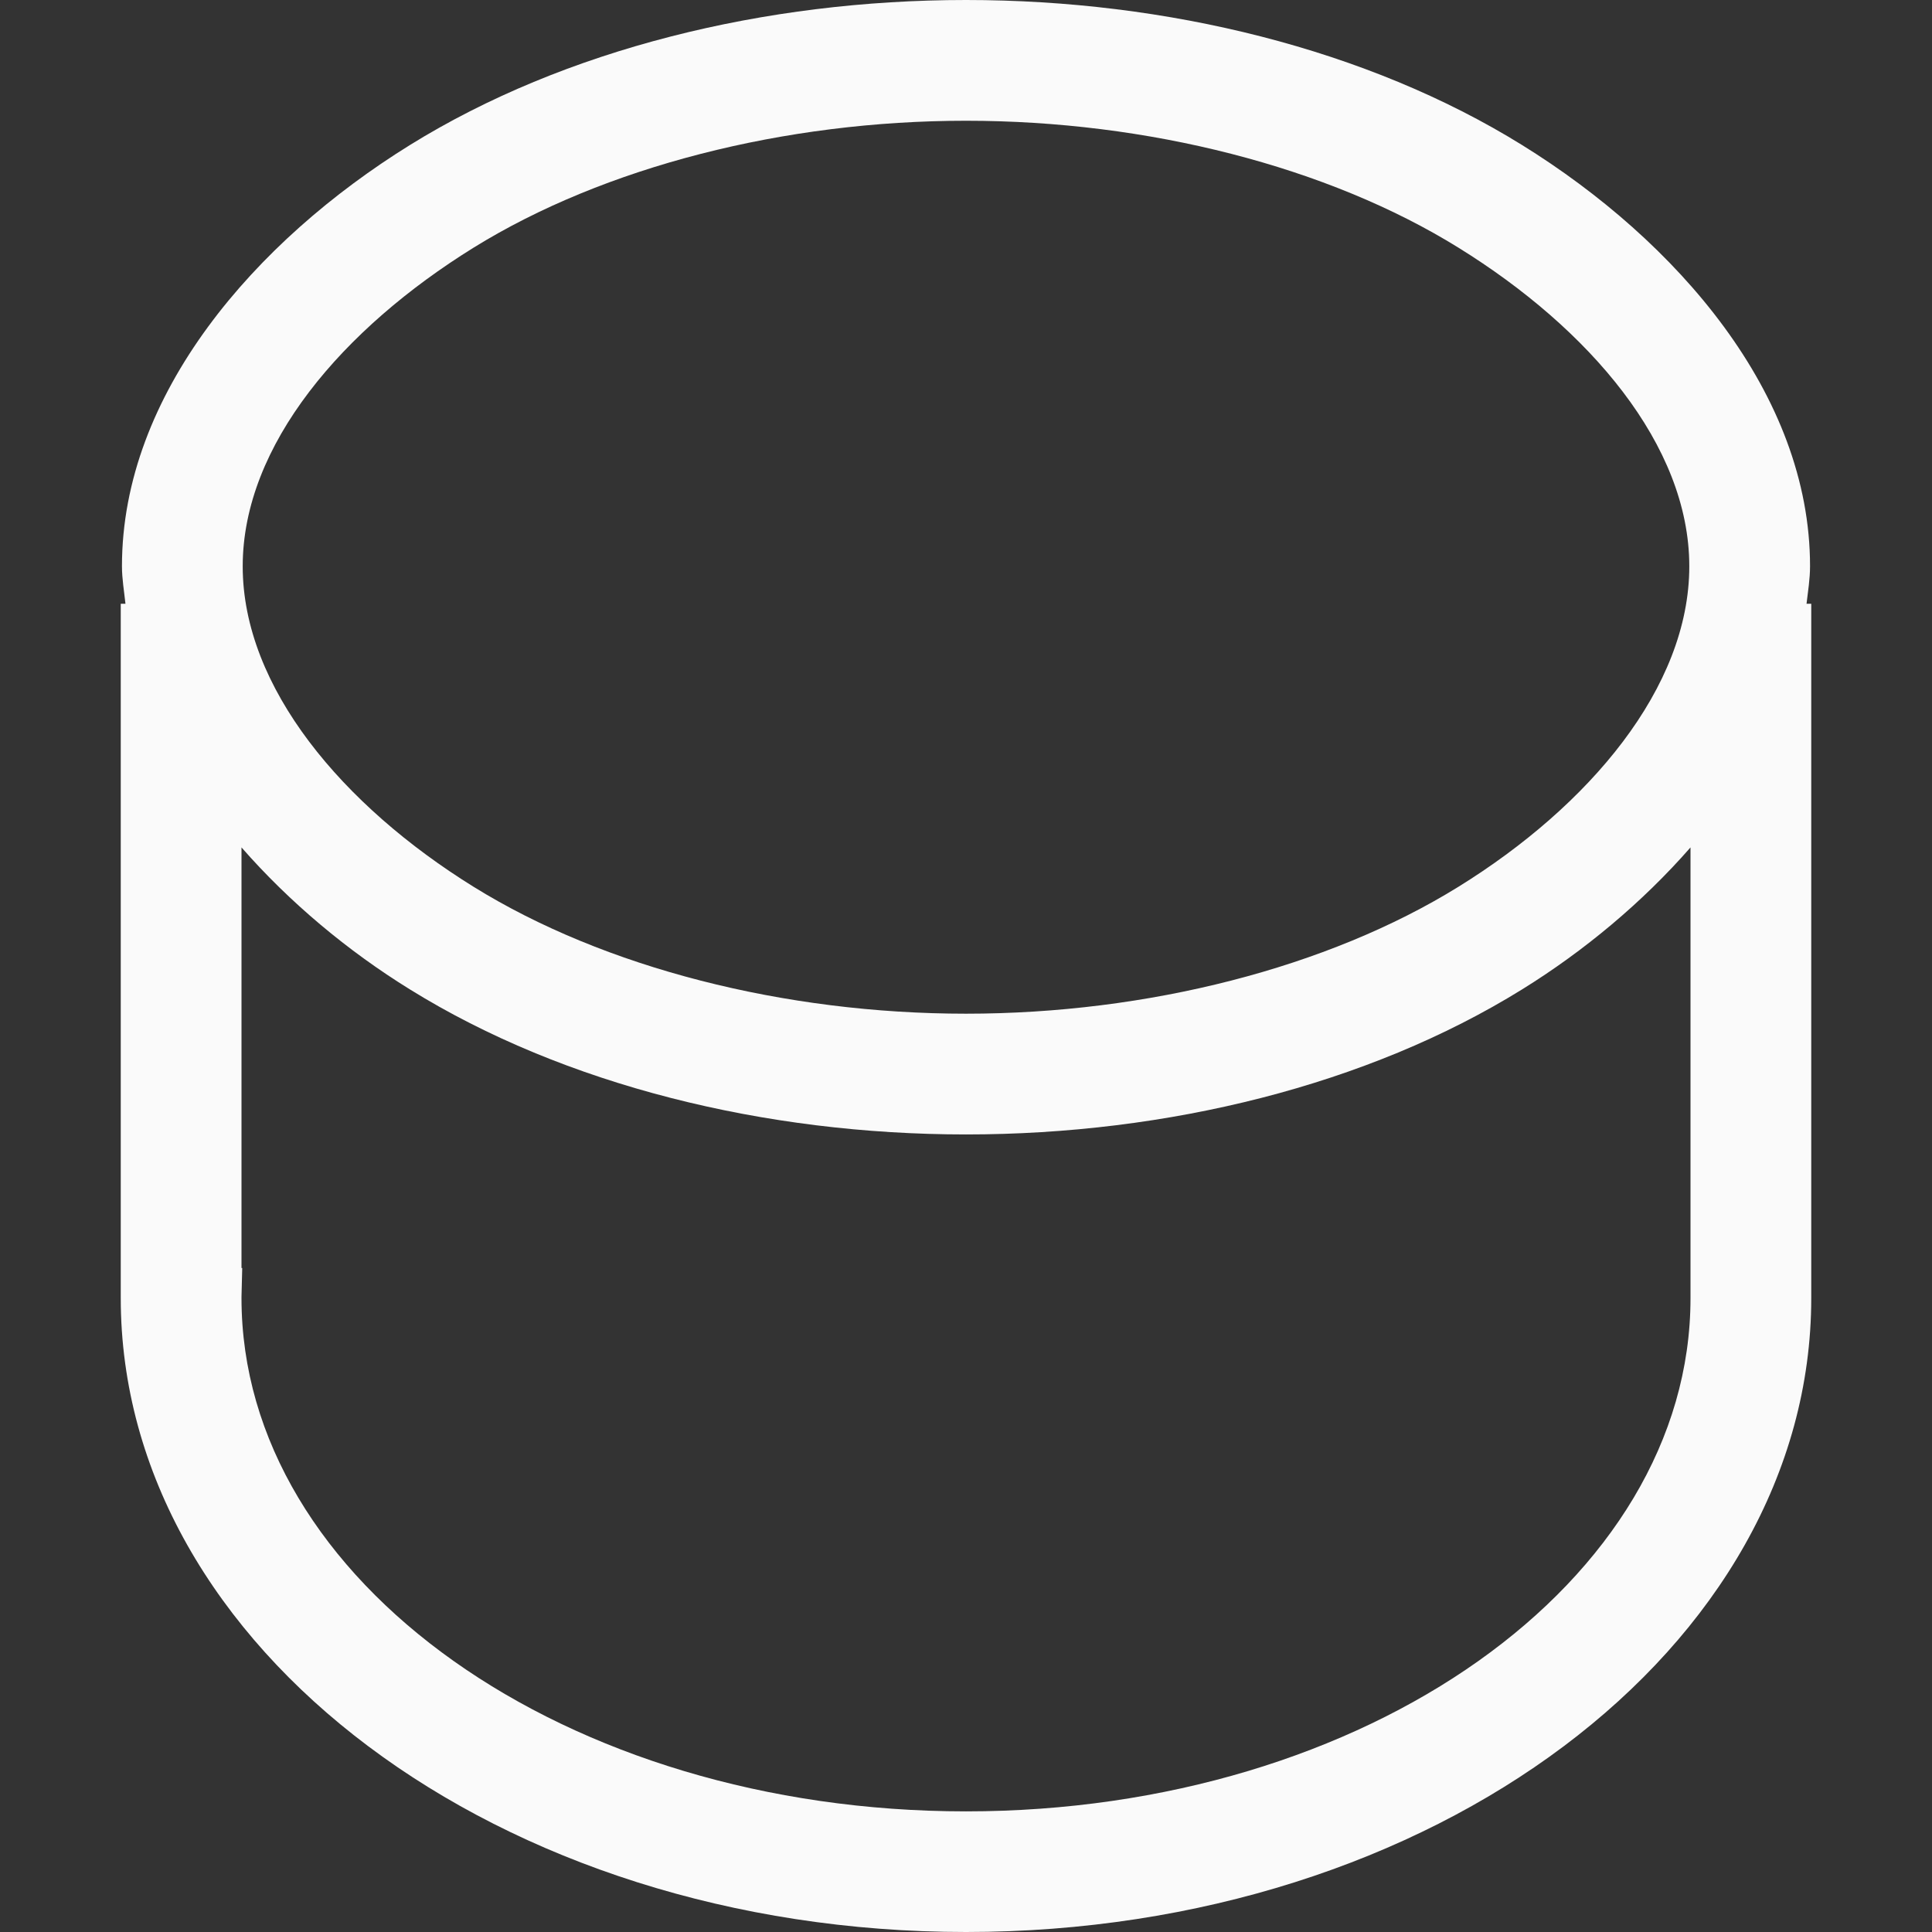 <svg viewBox="0 0 16 16" xmlns="http://www.w3.org/2000/svg"><rect x="0" y="0" width="16" height="16" fill="#333333" stroke="none"/><path d="m8 0c-1.665 0-3.324.407-4.605 1.201-1.281.794-2.385 2.061-2.385 3.488 0 .105.018.207.029.311h-.039v5.5.238.012c0 2.899 3.134 5.25 7 5.25 3.866 0 7-2.351 7-5.25v-.012-.238-5.5h-.039c.012-.103.029-.206.029-.311 0-1.427-1.104-2.694-2.385-3.488-1.281-.794-2.941-1.201-4.605-1.201zm0 1c1.503 0 2.996.38 4.078 1.051 1.082.67 1.912 1.634 1.912 2.639 0 1.005-.83 1.984-1.912 2.654-1.082.67-2.576 1.051-4.078 1.051-1.503-0-2.996-.38-4.078-1.051s-1.912-1.65-1.912-2.654c-0-1.005.83-1.968 1.912-2.639 1.082-.67 2.576-1.051 4.078-1.051zm-6 6.018c.398.455.879.857 1.395 1.176 1.281.794 2.941 1.201 4.605 1.201 1.665-0 3.324-.407 4.605-1.201.515-.319.997-.721 1.395-1.176v3.721c-0.0.004-0.0.008 0 .012-0 2.347-2.686 4.25-6 4.25-3.314 0-6-1.903-6-4.25v-.012l.006-.238h-.006z" fill="#fafafa"/></svg>
